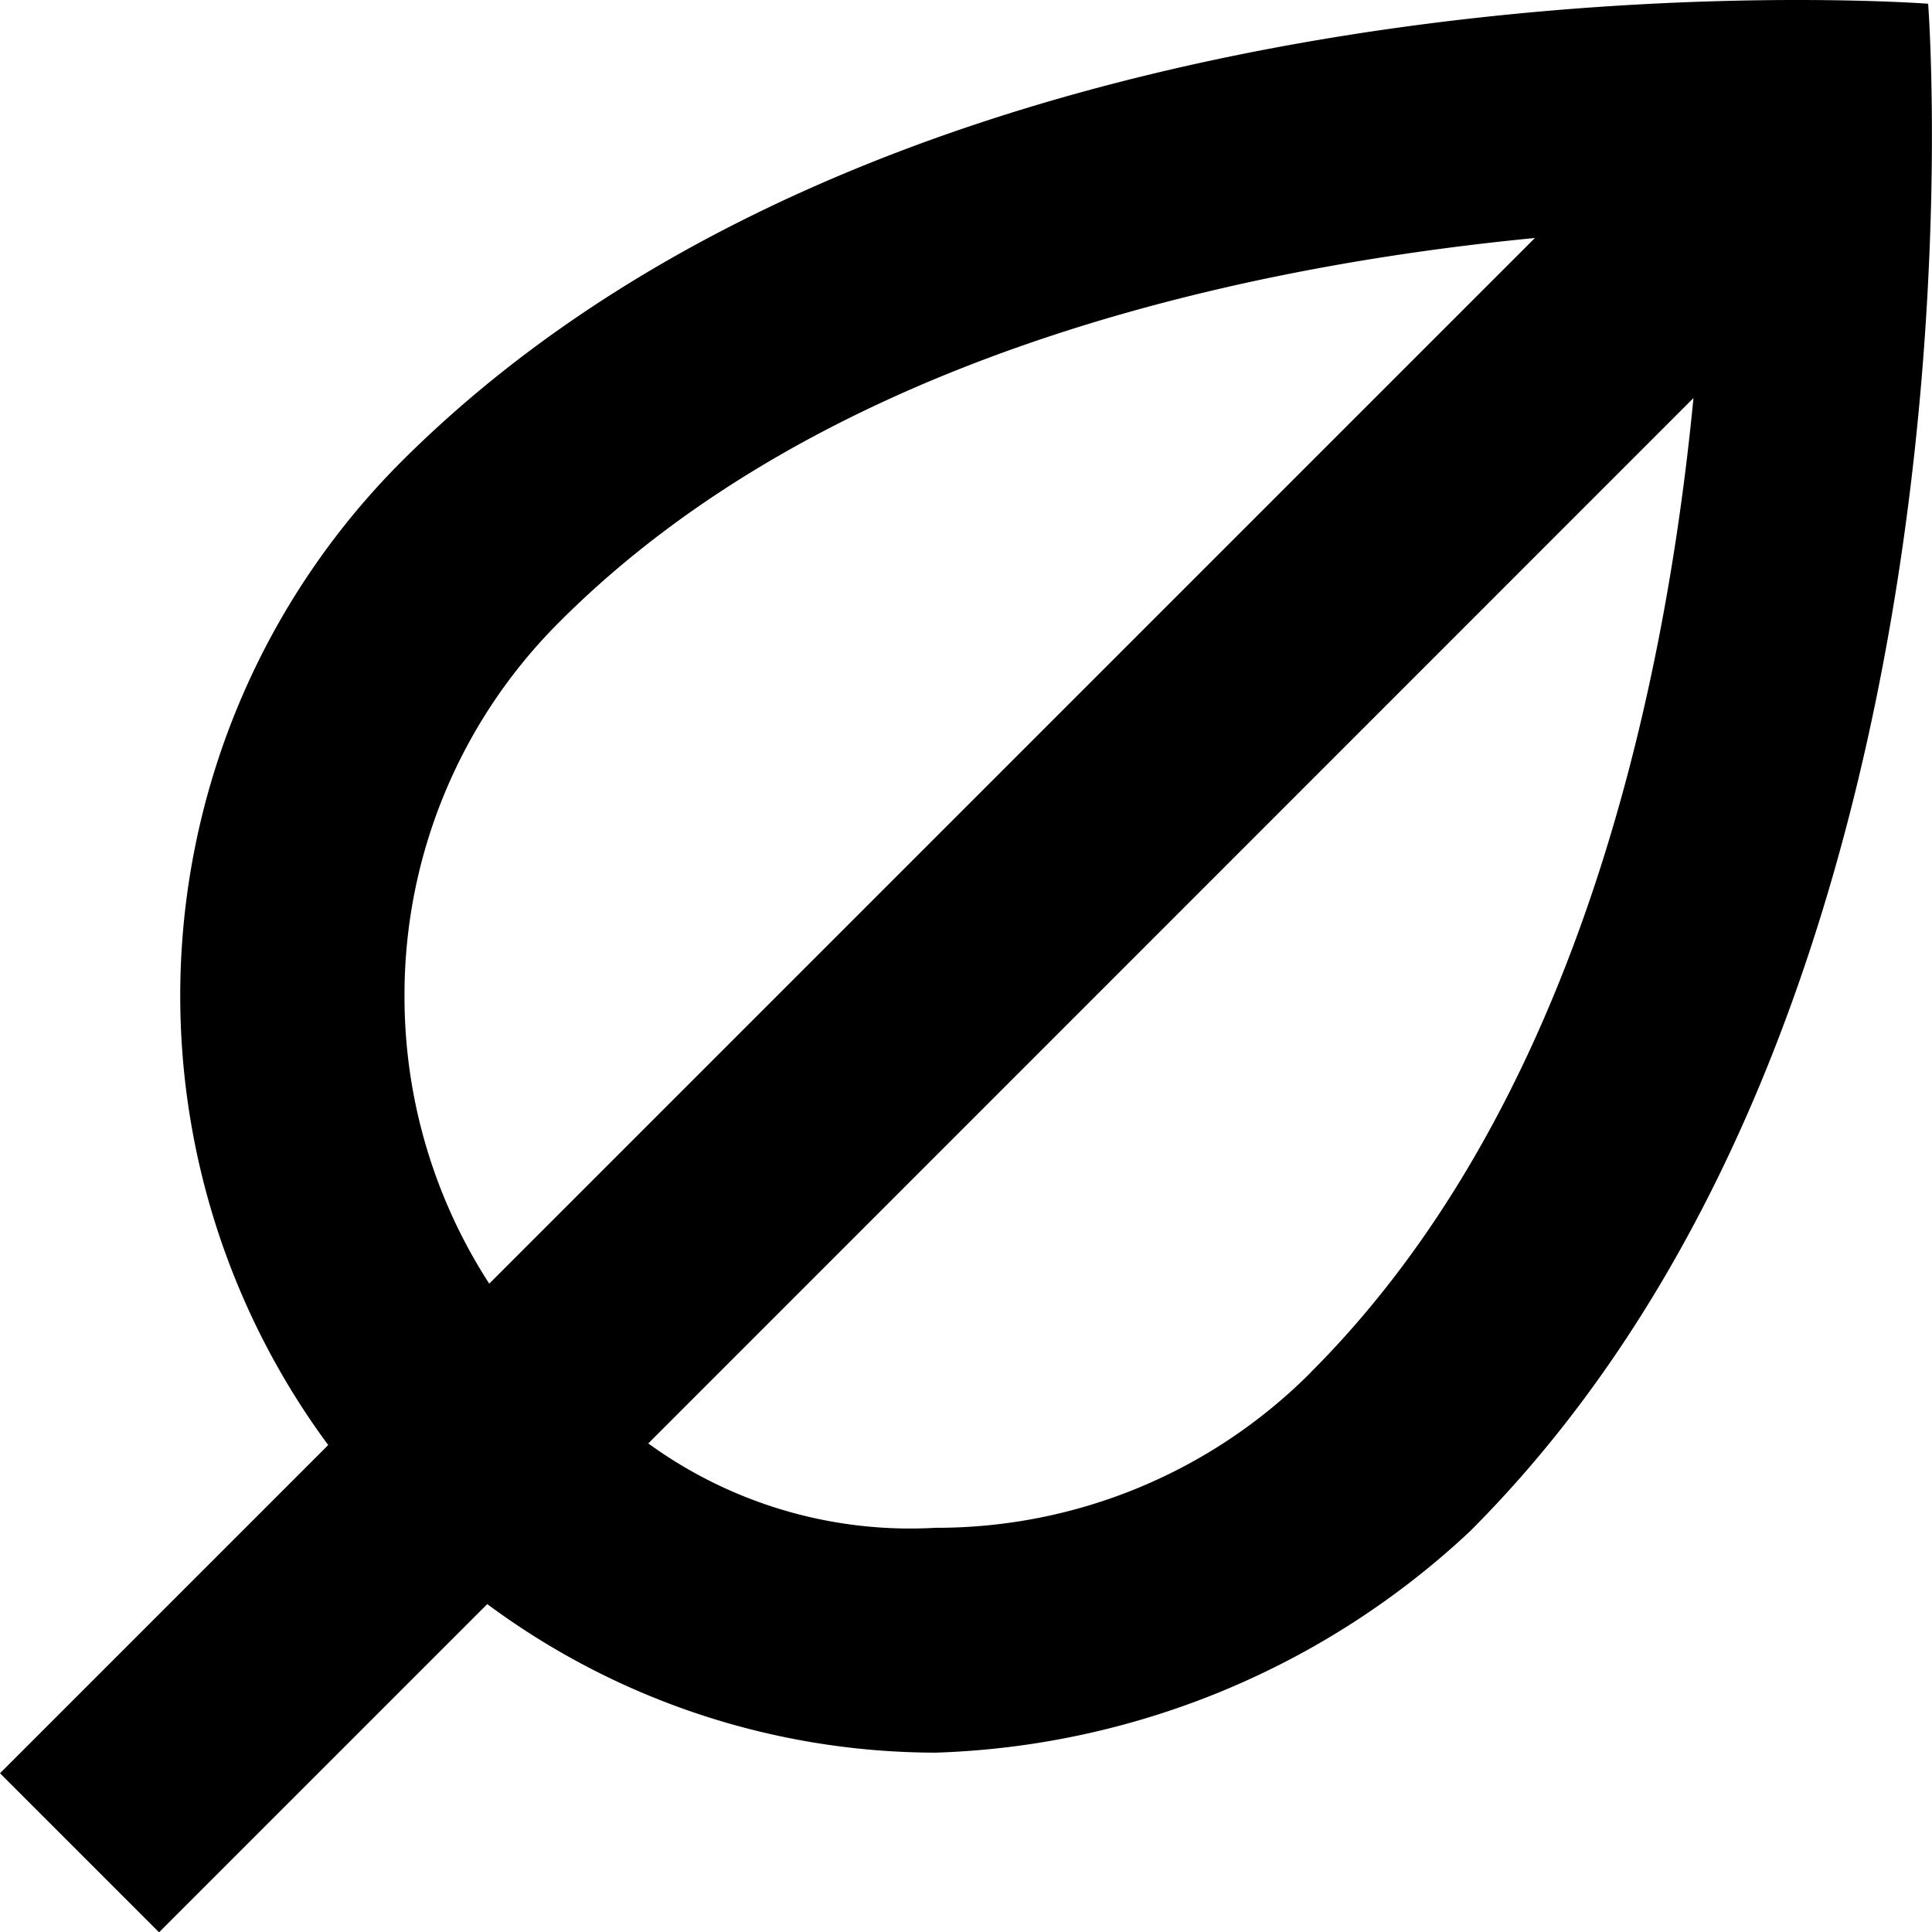 <svg xmlns="http://www.w3.org/2000/svg" width="32.058" height="32.063" viewBox="0 0 32.058 32.063">
  <g id="Shopicon" transform="translate(-94.4 -133.3)">
    <path id="パス_151" data-name="パス 151" d="M124.222,133.3c-4.768,0-16.269.768-23.166,7.664a12.542,12.542,0,0,0-1.21,16.314L94.4,162.724l2.639,2.639,5.446-5.446a12.517,12.517,0,0,0,7.44,2.465,13.586,13.586,0,0,0,8.869-3.675c8.869-8.869,7.6-25.345,7.6-25.345S125.583,133.3,124.222,133.3Zm-23.11,16.538a8.733,8.733,0,0,1,2.583-6.23c4.387-4.387,11.216-5.877,16.174-6.359L102.518,154.6a8.765,8.765,0,0,1-1.406-4.768Zm15.043,6.23a8.756,8.756,0,0,1-6.23,2.583,7.393,7.393,0,0,1-4.768-1.4L122.5,139.905c-.482,4.969-1.972,11.793-6.353,16.169Z"/>
  </g>
</svg>
